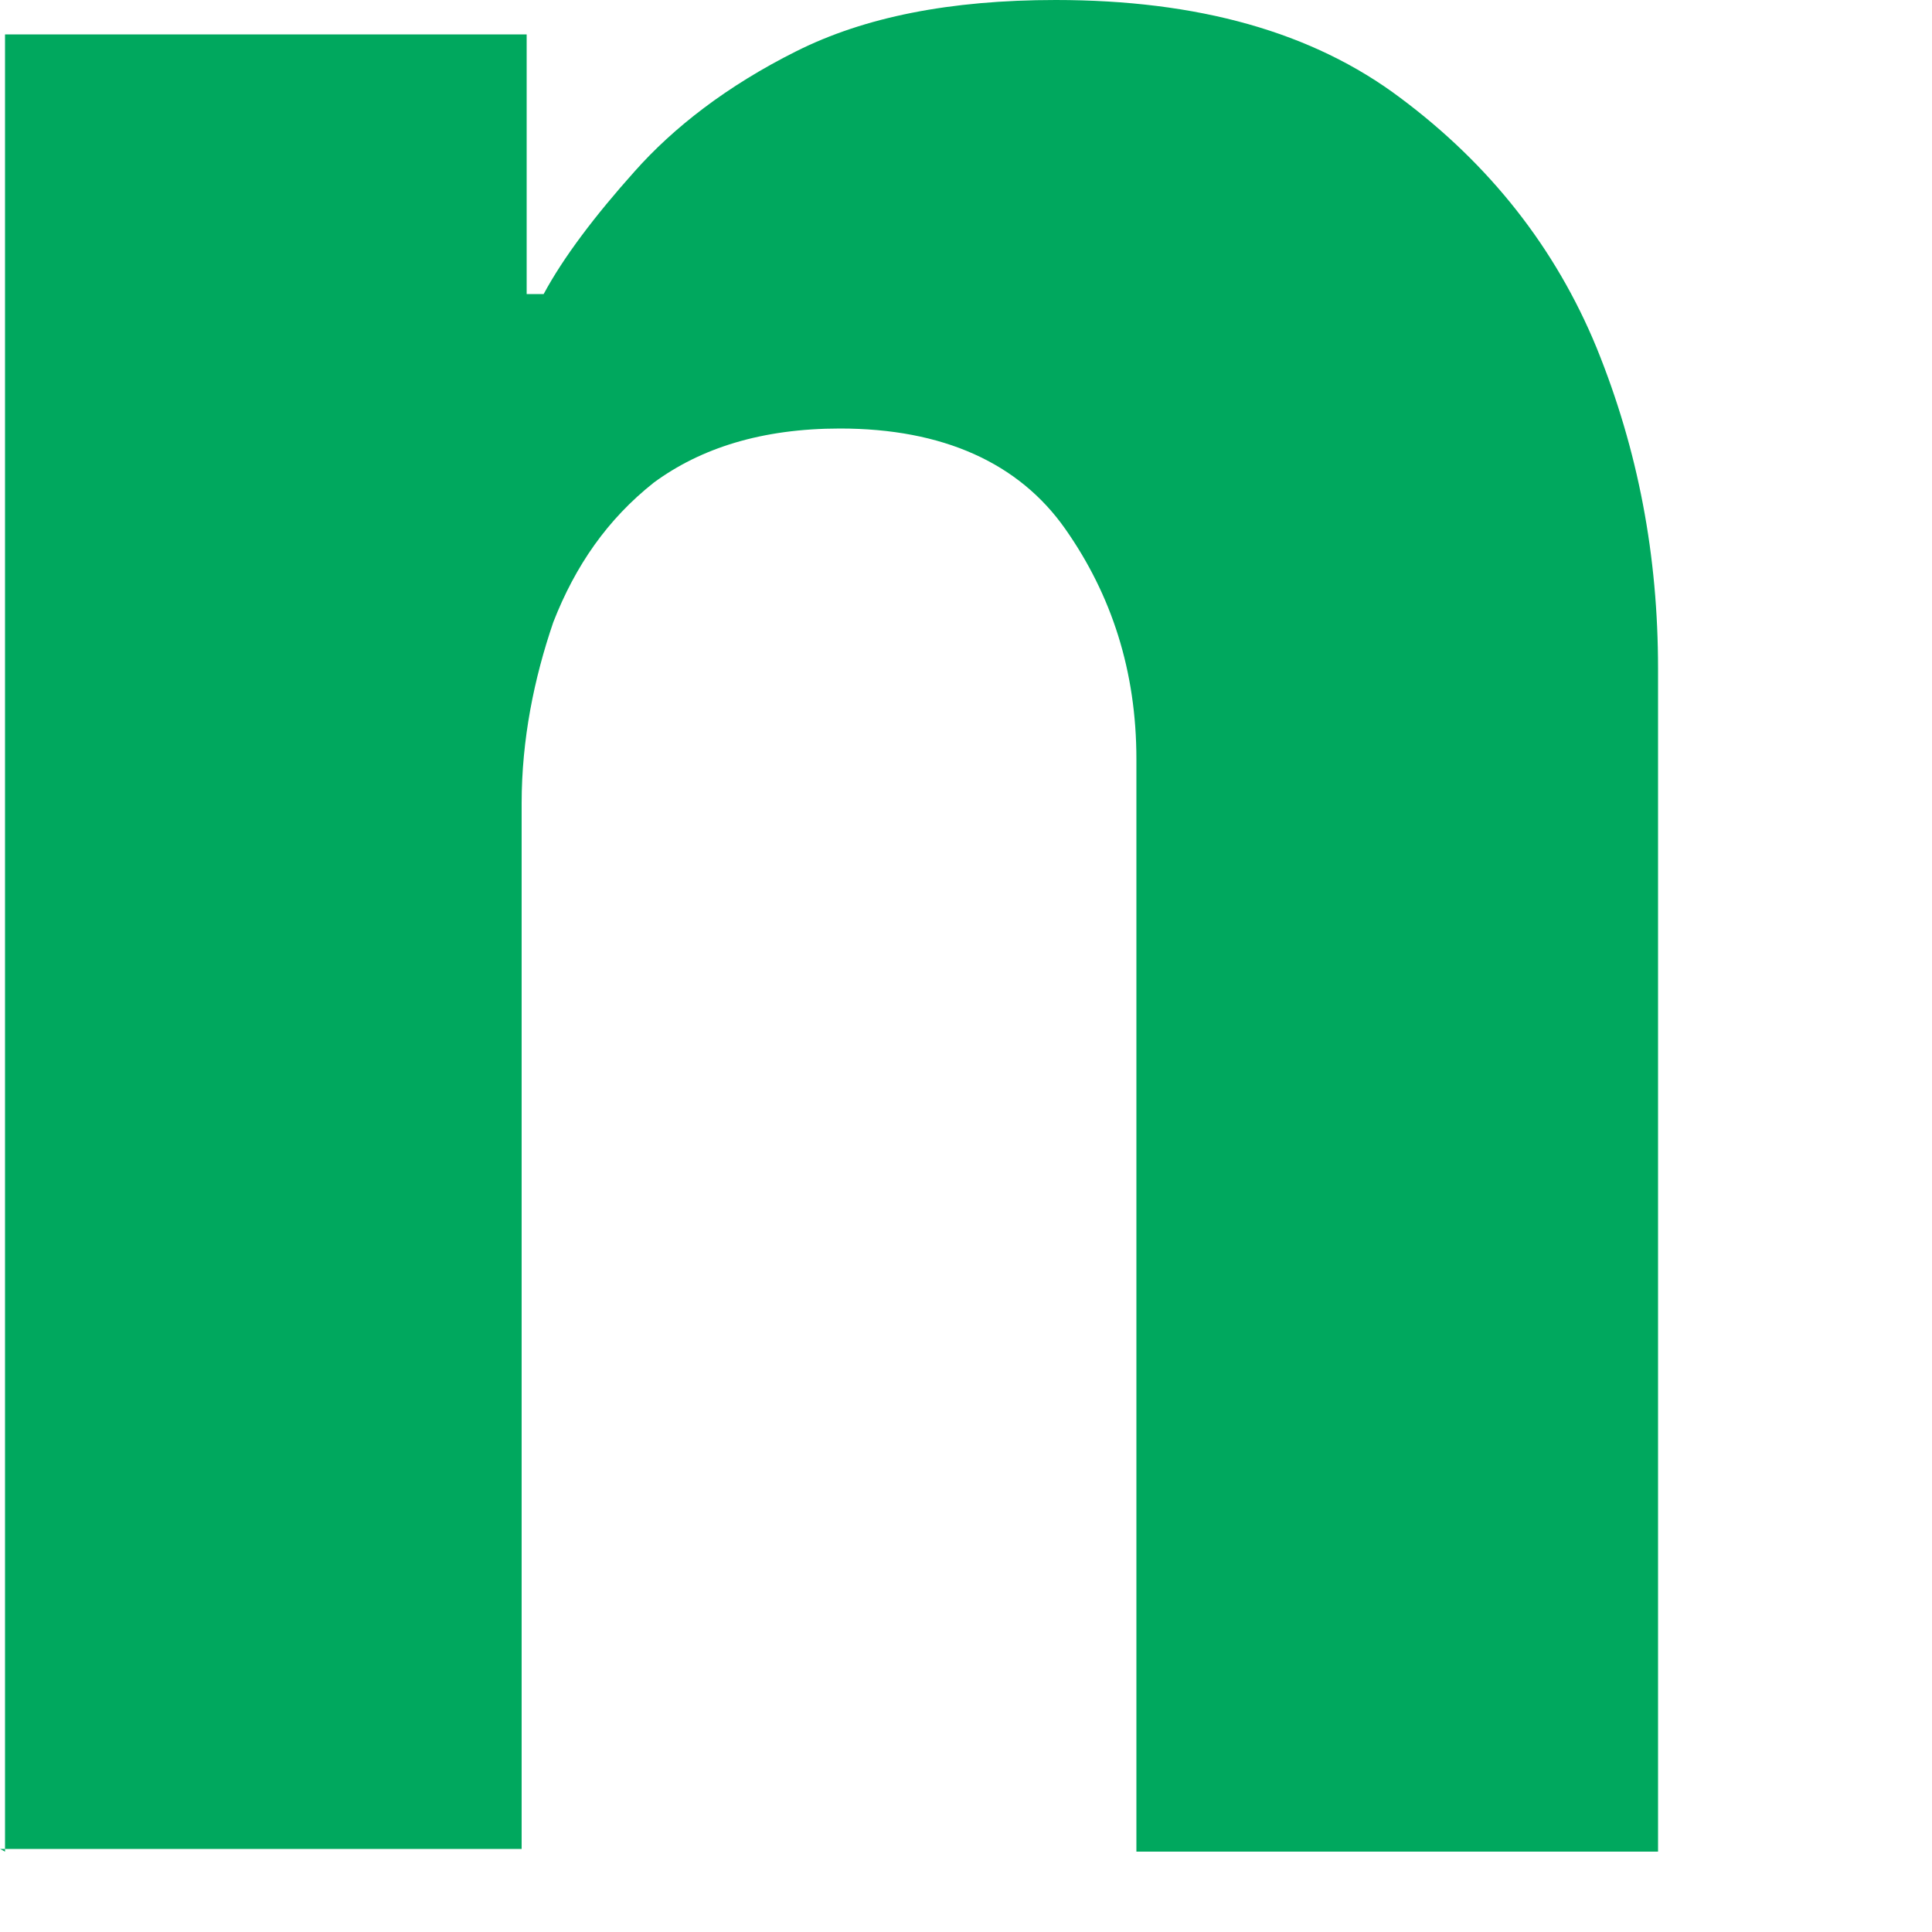 <?xml version="1.0" encoding="utf-8"?>
<svg xmlns="http://www.w3.org/2000/svg" fill="none" height="100%" overflow="visible" preserveAspectRatio="none" style="display: block;" viewBox="0 0 5 5" width="100%">
<path d="M0.013 4.792V0.089H1.363V0.761H1.407C1.458 0.666 1.54 0.558 1.642 0.444C1.743 0.33 1.882 0.222 2.06 0.133C2.237 0.044 2.459 0 2.732 0C3.099 0 3.397 0.082 3.625 0.254C3.854 0.425 4.025 0.64 4.132 0.9C4.24 1.166 4.291 1.439 4.291 1.73V4.792H2.941V1.965C2.941 1.737 2.877 1.54 2.757 1.369C2.637 1.198 2.44 1.109 2.174 1.109C1.971 1.109 1.813 1.16 1.692 1.249C1.572 1.344 1.489 1.464 1.432 1.61C1.382 1.756 1.35 1.914 1.35 2.079V4.785H0L0.013 4.792Z" fill="#00A85E" id="Vector"/>
</svg>